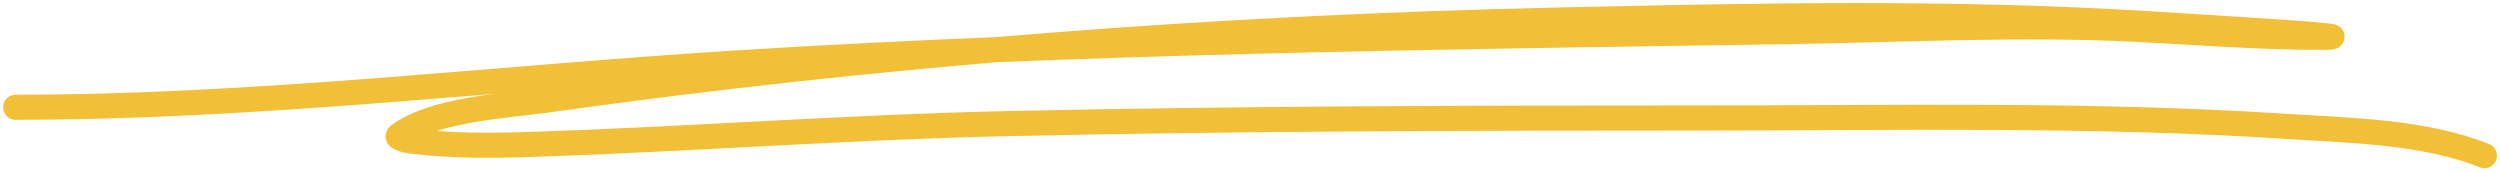 <?xml version="1.0" encoding="UTF-8"?> <svg xmlns="http://www.w3.org/2000/svg" width="160" height="11" viewBox="0 0 160 11" fill="none"> <path d="M1 6.864C16.411 6.864 31.689 4.996 47.05 4.033C69.477 2.629 91.791 2.366 114.251 2.025C121.728 1.912 129.185 1.502 136.664 1.872C140.606 2.068 144.573 2.389 148.52 2.389C152.152 2.389 141.283 1.756 137.658 1.528C125.038 0.734 112.393 0.997 99.755 1.28C78.053 1.765 56.489 3.382 35.002 6.405C32.352 6.778 27.809 6.98 25.517 8.661C25.319 8.806 25.924 8.973 26.167 9.006C28.807 9.355 31.525 9.322 34.18 9.235C44.21 8.906 54.22 8.139 64.261 7.916C79.038 7.586 93.81 7.552 108.59 7.552C121.168 7.552 133.781 7.27 146.34 8.088C150.433 8.354 155.127 8.413 159 9.962" stroke="#F1C037" stroke-width="1.605" stroke-linecap="round"></path> </svg> 